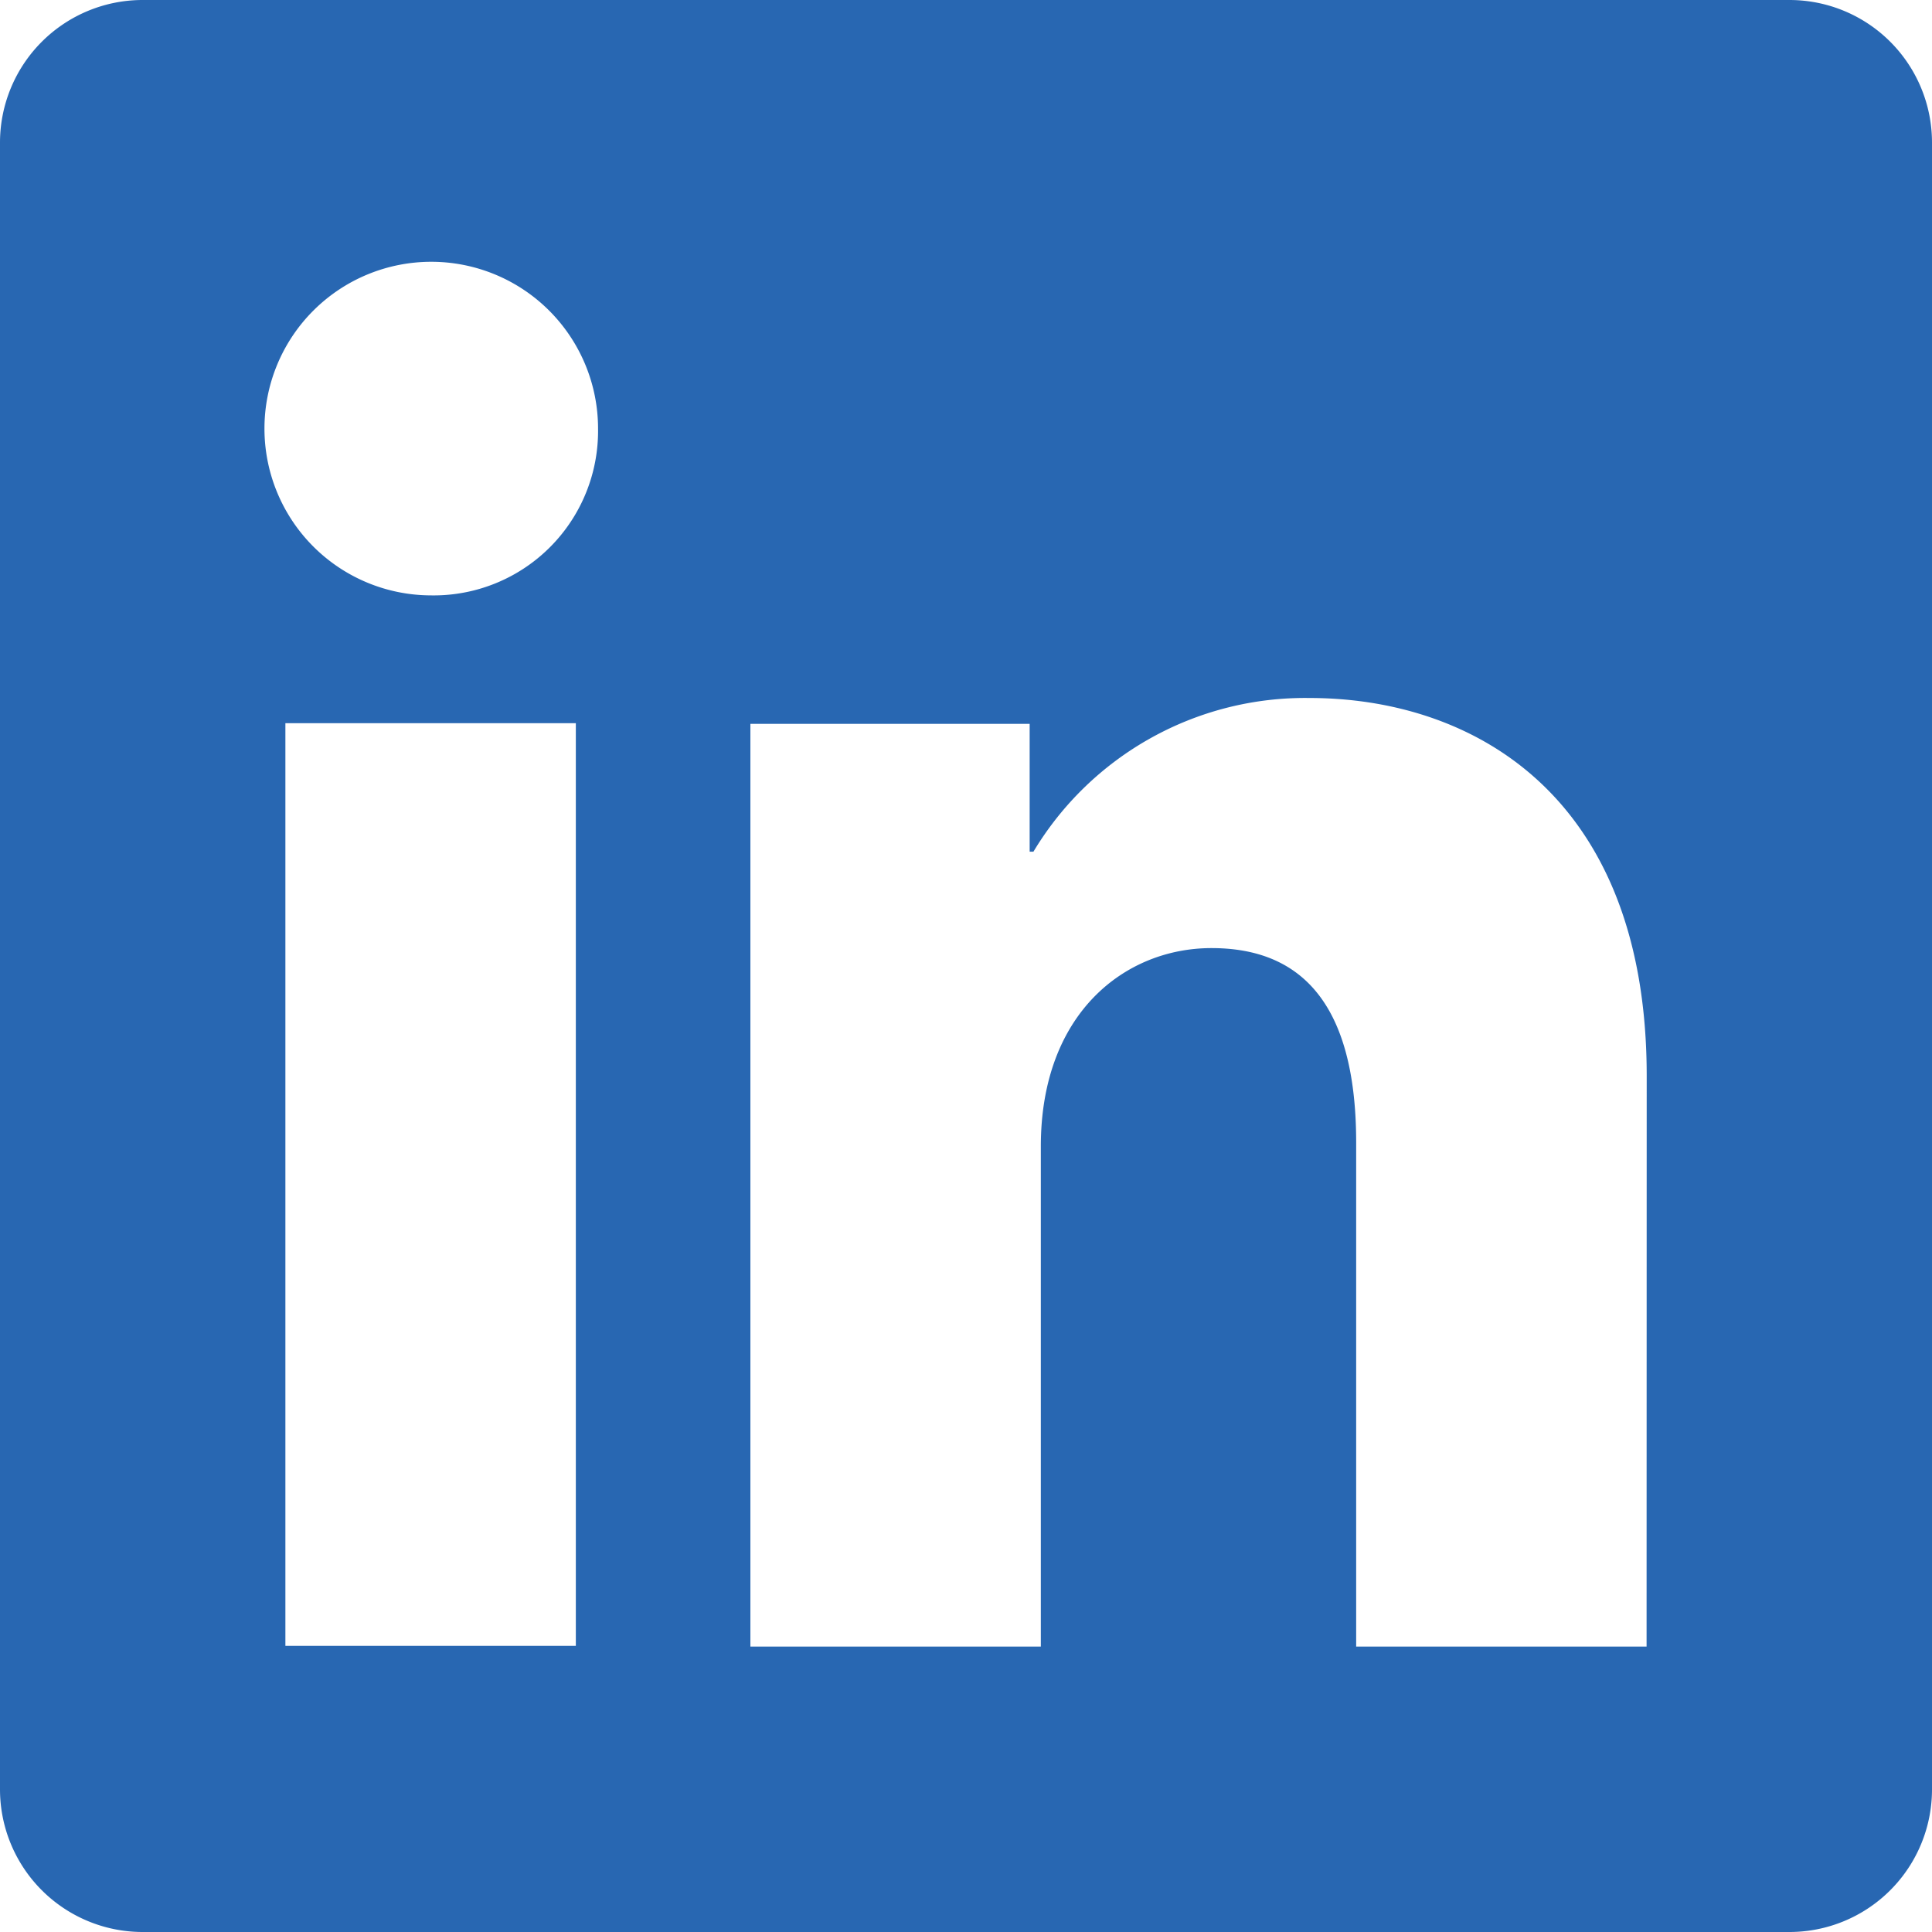 <svg xmlns="http://www.w3.org/2000/svg" width="60" height="60" viewBox="0 0 60 60">
  <path id="picto-linkedin-color" d="M60.937,5.364H9.794a4.43,4.43,0,0,0-4.43,4.43v51.14a4.43,4.43,0,0,0,4.43,4.43H60.937a4.427,4.427,0,0,0,4.427-4.43V9.794A4.427,4.427,0,0,0,60.937,5.364ZM23.247,56.477h-9.02V27.824h9.02Zm-4.51-32.623a5.18,5.18,0,1,1,5.2-5.18A5.106,5.106,0,0,1,18.737,23.854ZM56.5,56.5H47.481V40.851c0-4.62-1.96-6.043-4.493-6.043-2.677,0-5.3,2.013-5.3,6.157V56.5h-9.02V27.844h8.673v3.97h.117a9.837,9.837,0,0,1,8.573-4.773c5.033,0,10.473,2.983,10.473,11.737Z" transform="translate(-5.364 -5.364)" fill="#2867b2"/>
</svg>
